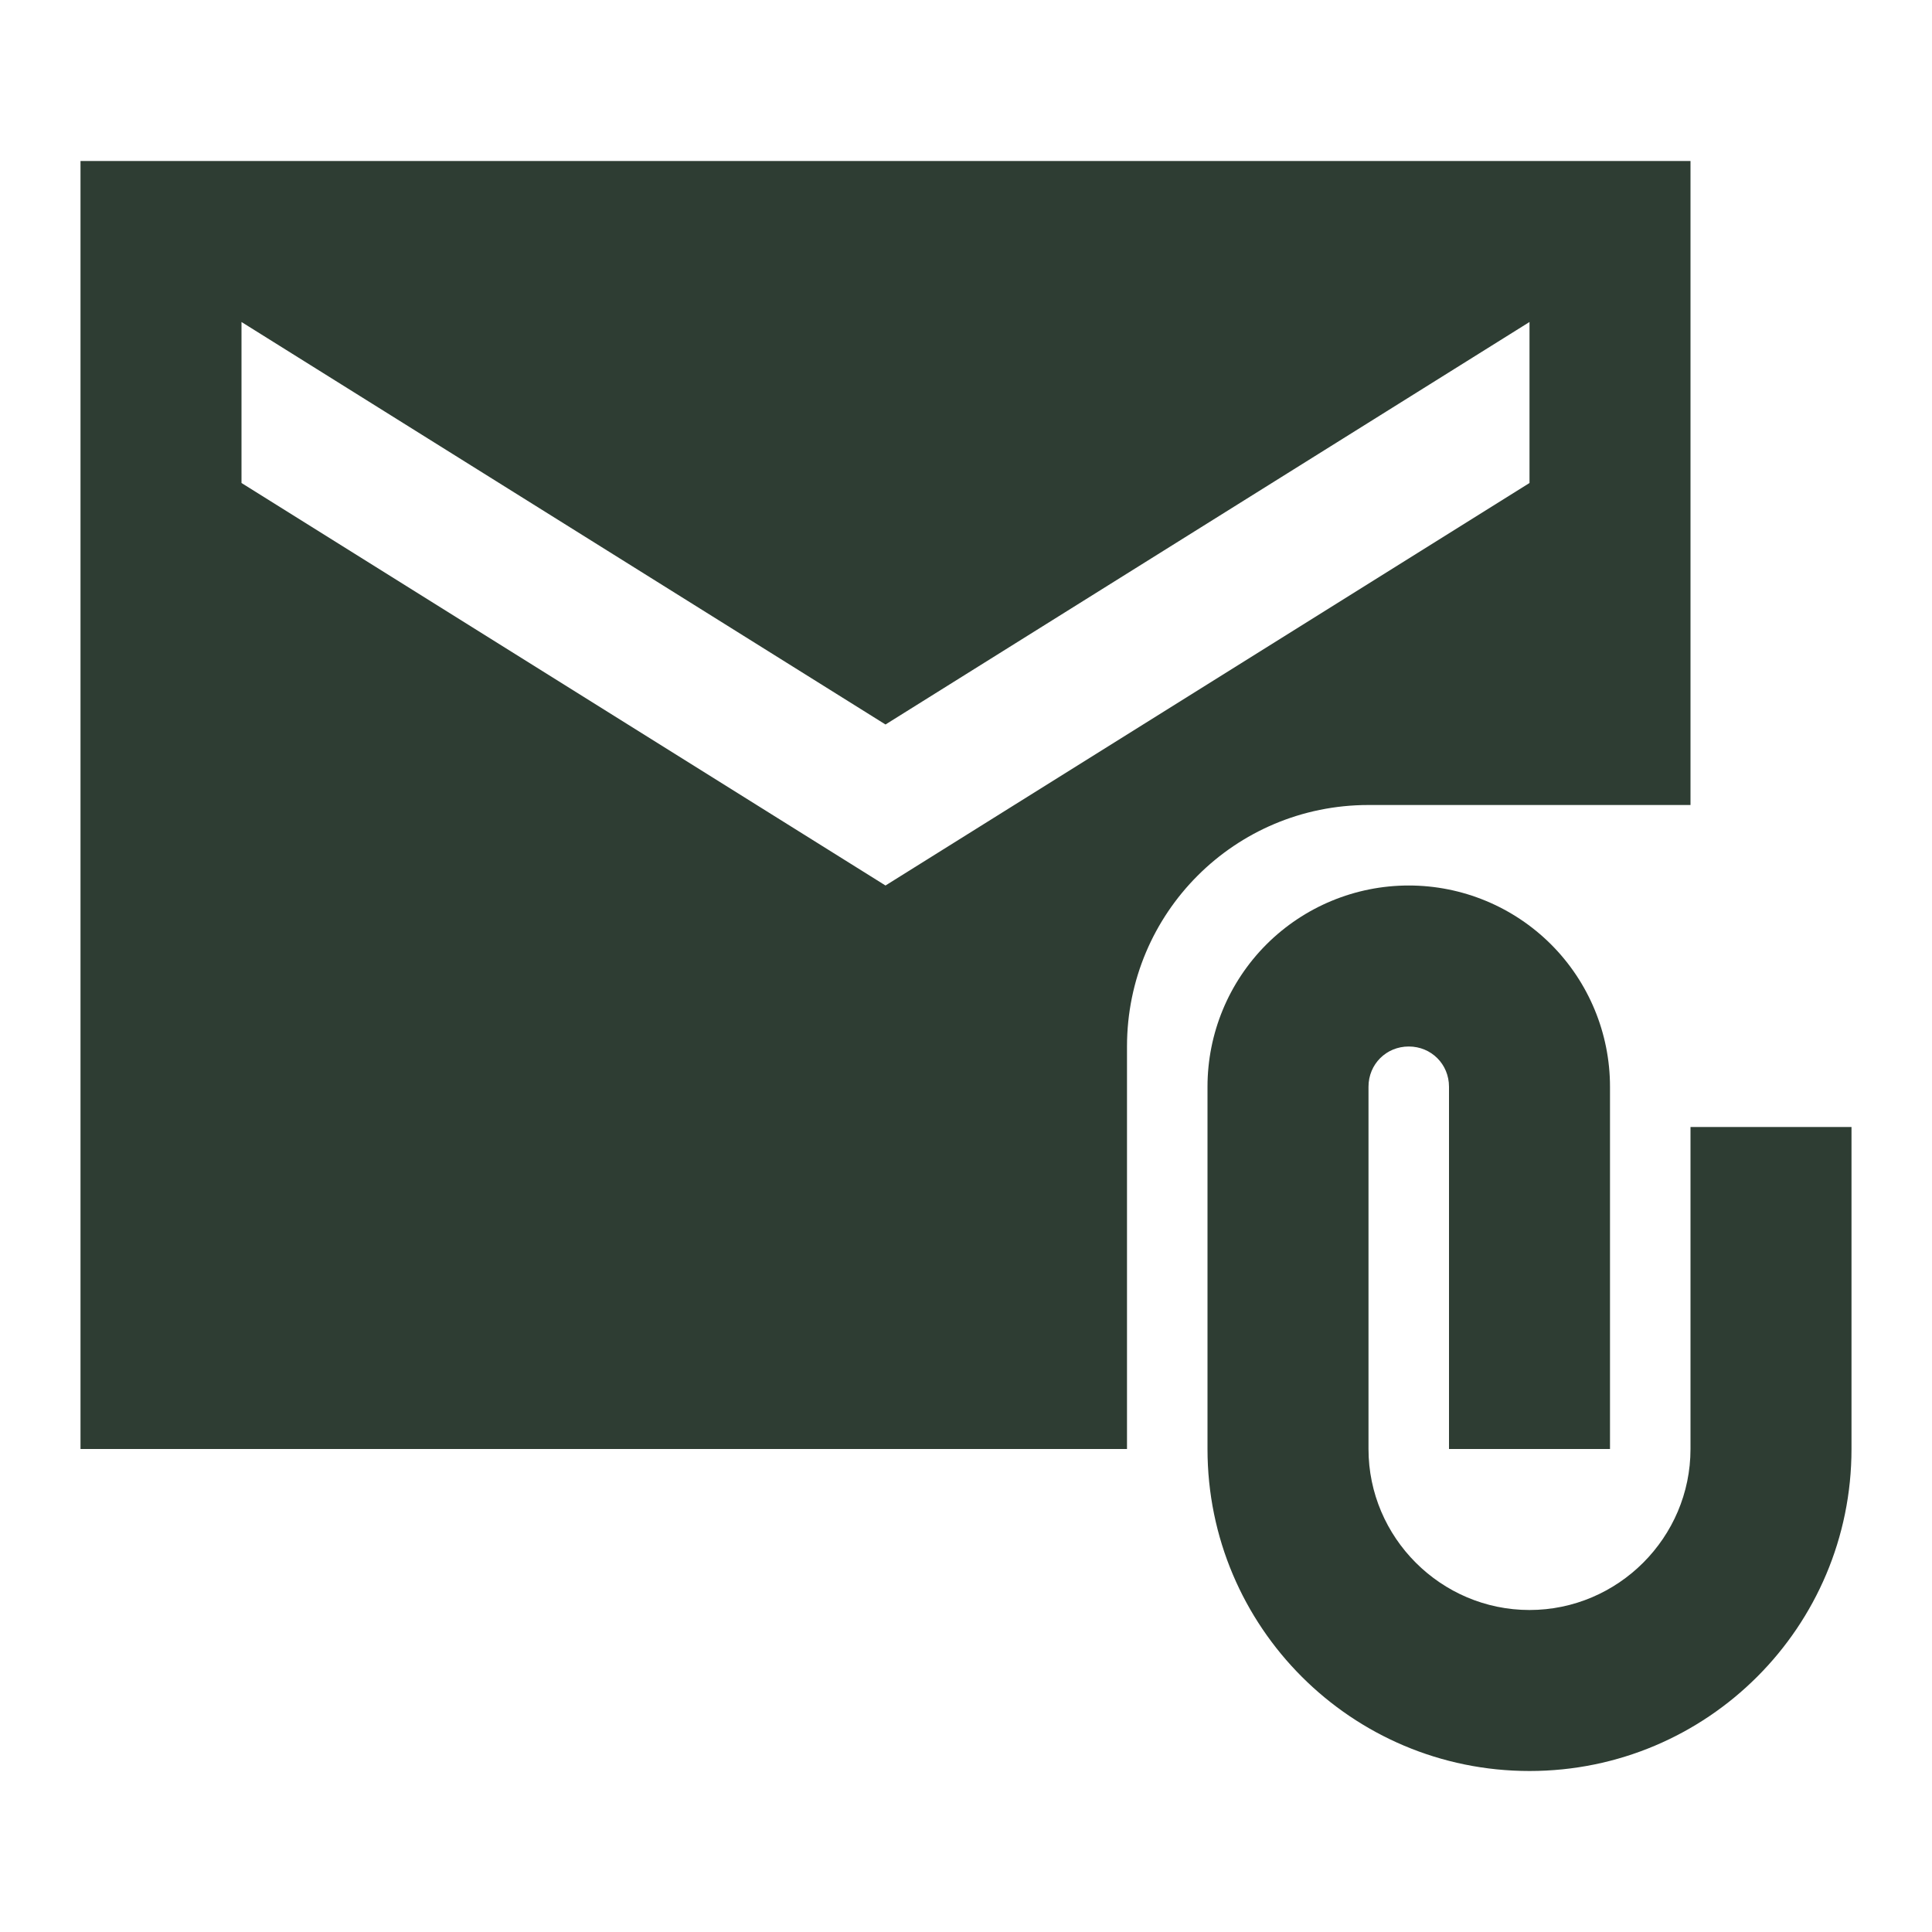 <svg width="36" height="36" viewBox="0 0 36 36" fill="none" xmlns="http://www.w3.org/2000/svg">
<path d="M31.5 15V3H1.5V27H21V19.5C21 17.01 23.01 15 25.5 15H31.5ZM16.5 16.5L4.5 9V6L16.5 13.5L28.5 6V9L16.5 16.5Z" fill="#2E3D33"/>
<path d="M31.5 21V27C31.5 28.65 30.15 30 28.5 30C26.85 30 25.5 28.65 25.5 27V20.25C25.5 19.83 25.83 19.5 26.25 19.5C26.67 19.5 27 19.83 27 20.25V27H30V20.25C30 19.255 29.605 18.302 28.902 17.598C28.198 16.895 27.245 16.5 26.25 16.5C25.255 16.5 24.302 16.895 23.598 17.598C22.895 18.302 22.5 19.255 22.5 20.25V27C22.5 30.315 25.185 33 28.5 33C31.815 33 34.5 30.315 34.5 27V21H31.5Z" fill="#2E3D33"/>
</svg>
